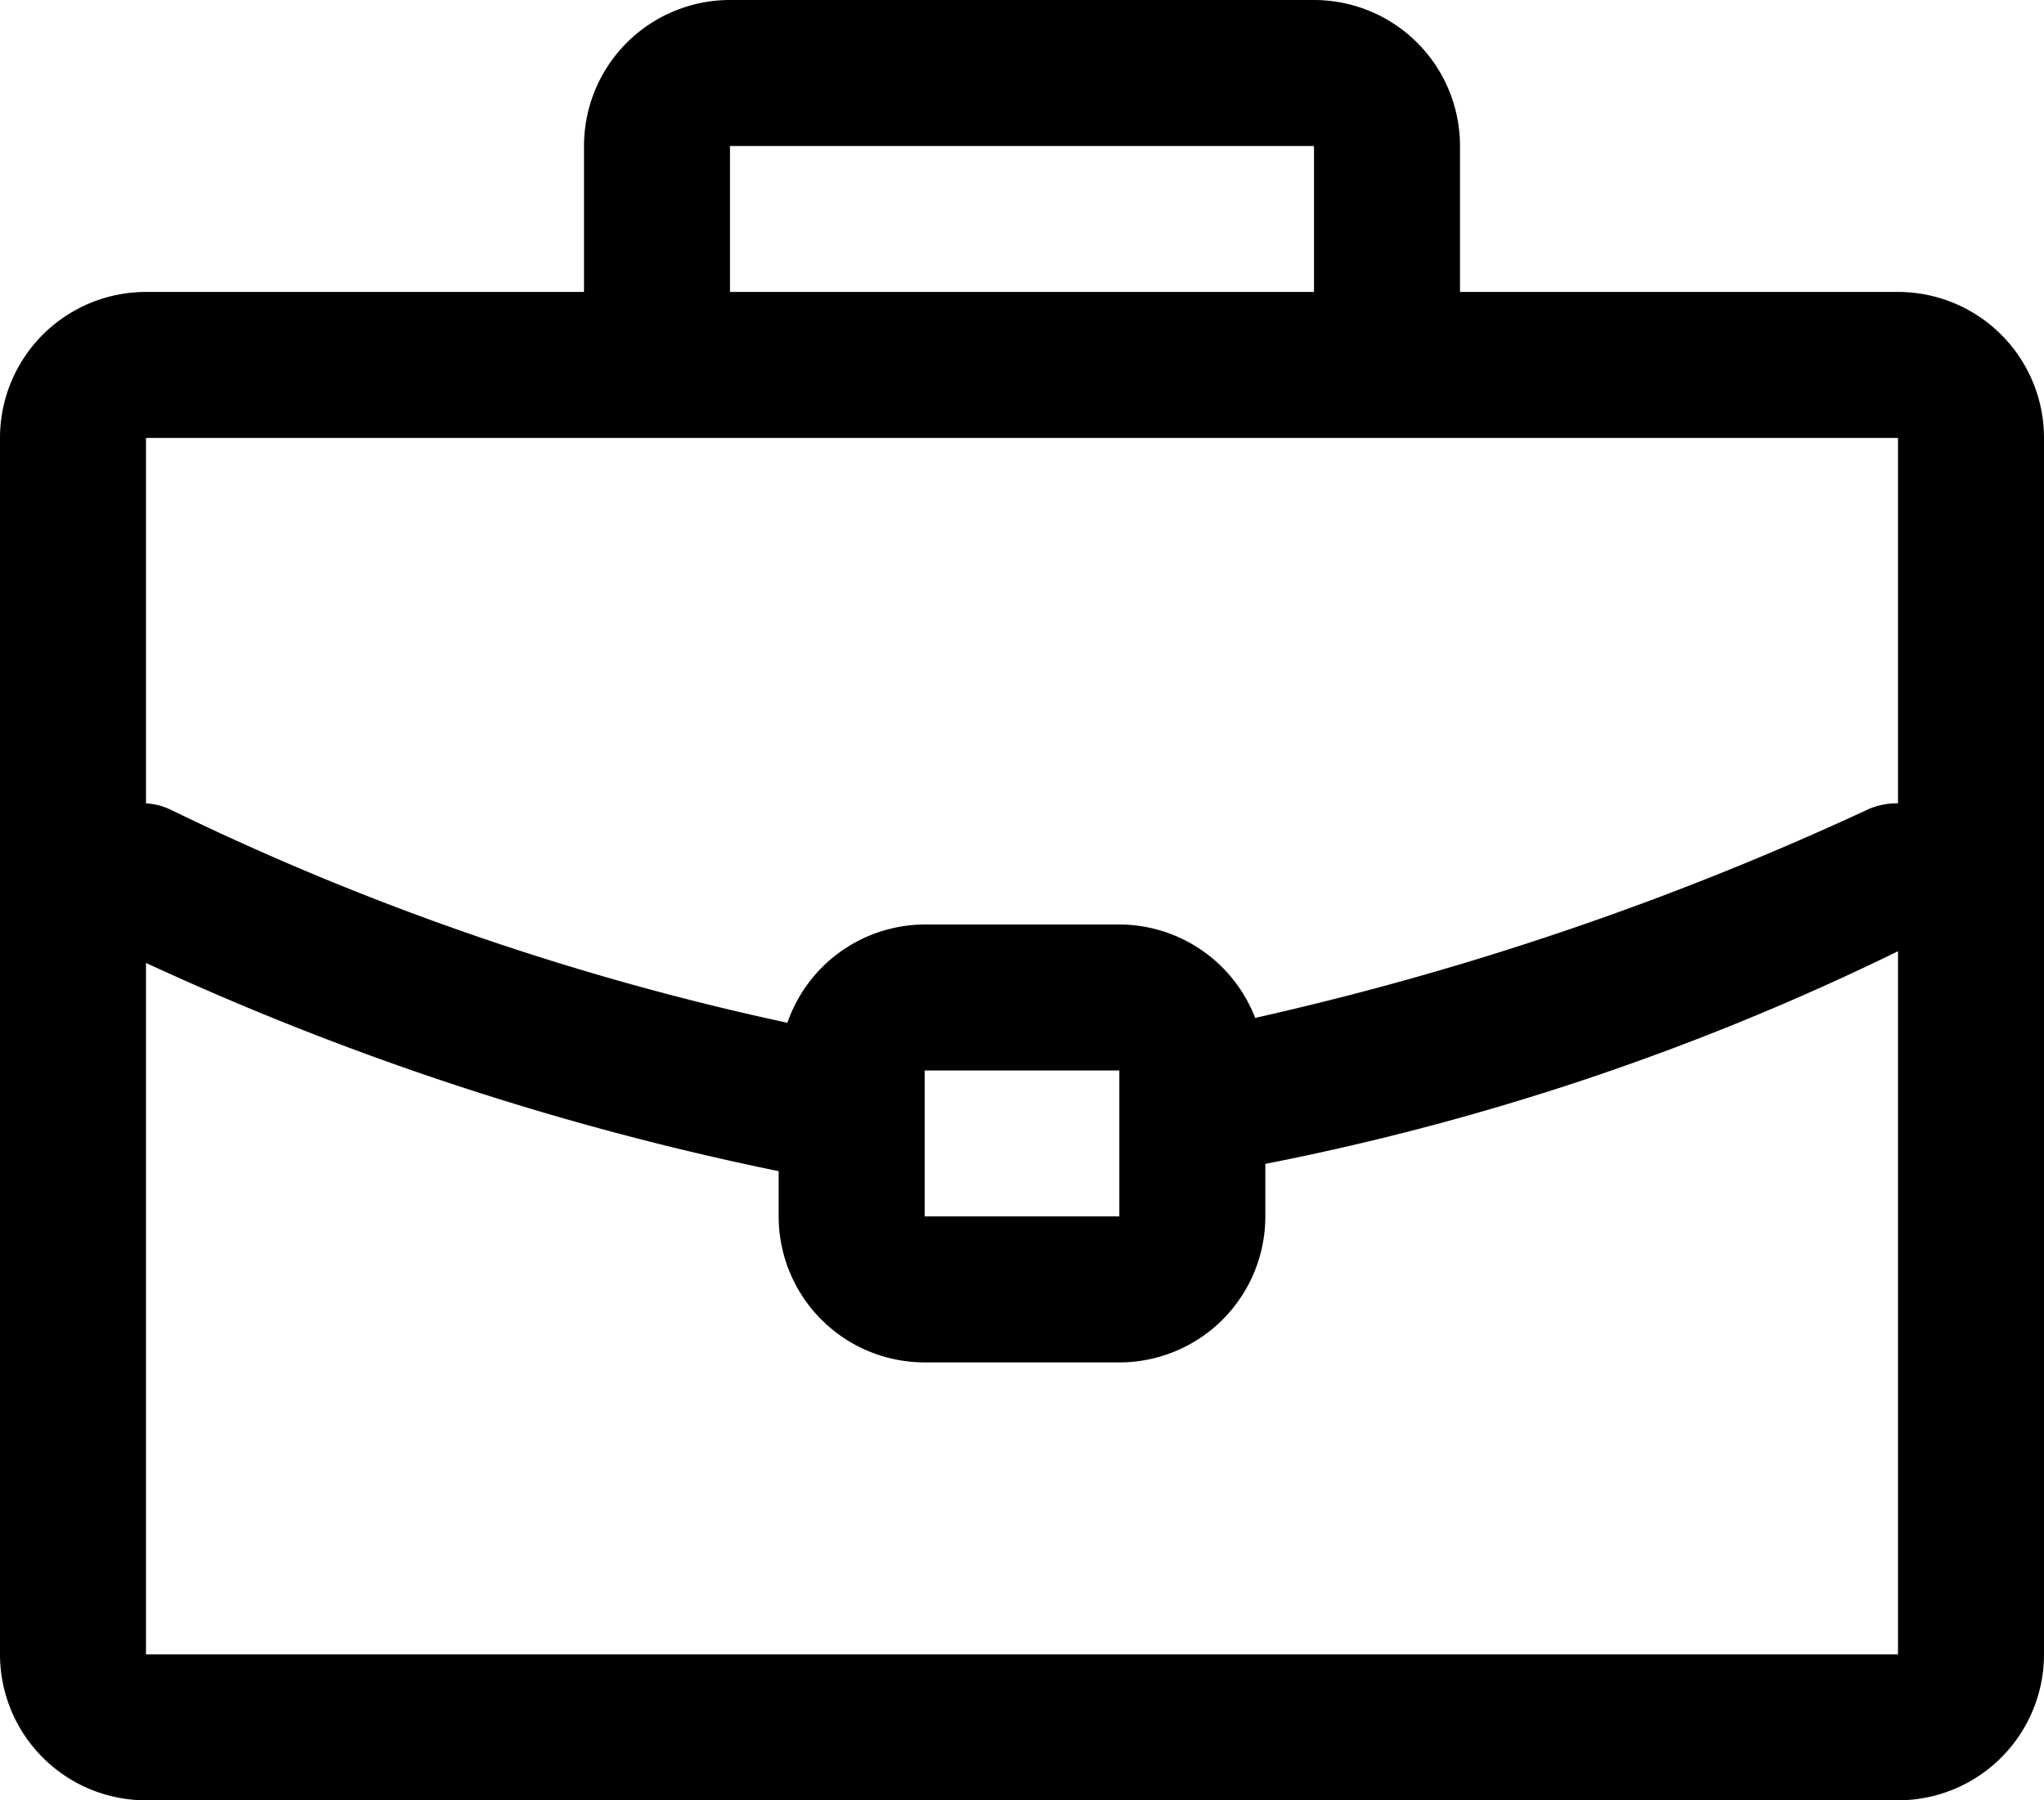 <svg xmlns="http://www.w3.org/2000/svg" width="42" height="37" viewBox="0 0 42 37">
  <defs>
    <style>
      .cls-1 {
        fill-rule: evenodd;
      }
    </style>
  </defs>
  <path id="Case" class="cls-1" d="M912,1868h-9v-3a3,3,0,0,0-3-3H888a3,3,0,0,0-3,3v3h-9a3,3,0,0,0-3,3v25a3,3,0,0,0,3,3h36a3,3,0,0,0,3-3v-25A3,3,0,0,0,912,1868Zm-24-3h12v3H888v-3Zm24,6v7.51a1.459,1.459,0,0,0-.671.15,62.181,62.181,0,0,1-12.538,4.26A3,3,0,0,0,896,1881h-4a3,3,0,0,0-2.821,2.02,55.656,55.656,0,0,1-12.633-4.36,1.385,1.385,0,0,0-.546-0.15V1871h36Zm-16,13v3h-4v-3h4Zm-20,12v-14.21a59.332,59.332,0,0,0,13,4.28V1887a3,3,0,0,0,3,3h4a3,3,0,0,0,3-3v-1.08a52.585,52.585,0,0,0,13-4.37V1896H876Z" transform="translate(-873 -1862)"/>
</svg>
